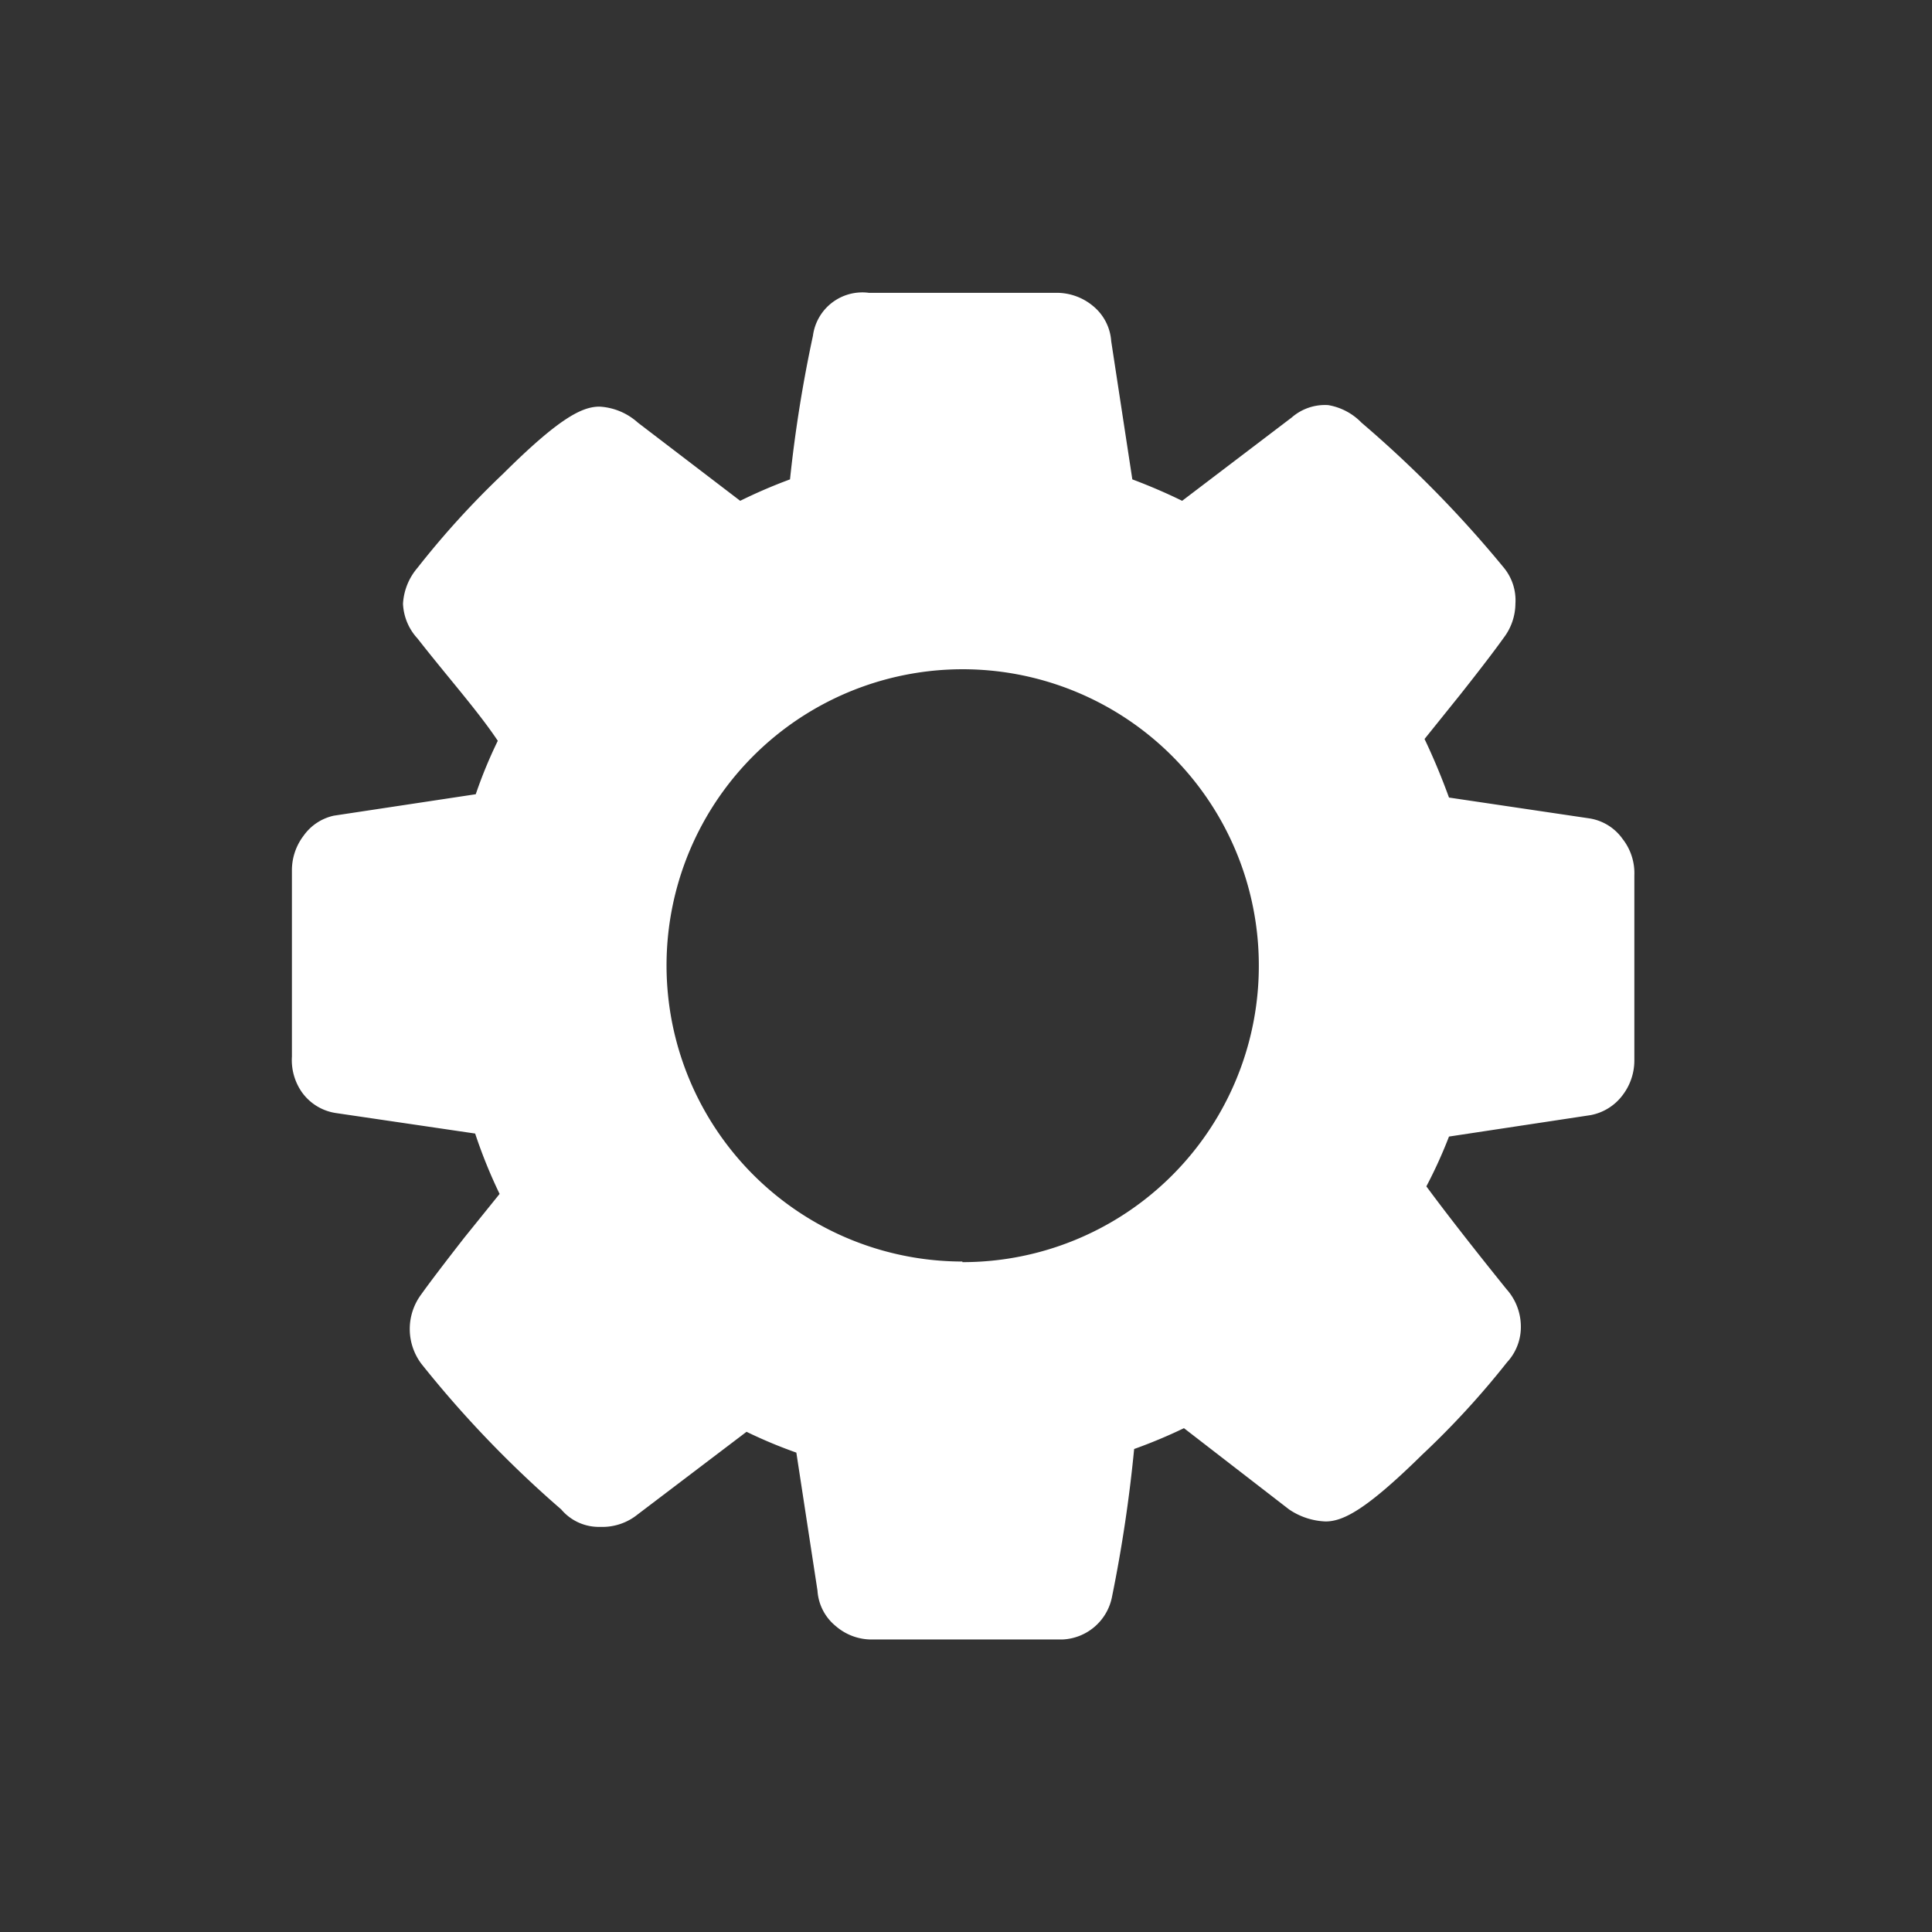 <svg id="Ebene_1" data-name="Ebene 1" xmlns="http://www.w3.org/2000/svg" viewBox="0 0 64 64"><rect x="0" y="0" width="64" height="64" fill="#333333" stroke="none"/><defs><style>.cls-1{fill:#fff;}</style></defs><path class="cls-1" d="M53.75,27.79a1.66,1.66,0,0,0-1.1-.68L48,26.42c-.24-.66-.51-1.31-.81-1.94L48.38,23c.68-.86,1.16-1.49,1.43-1.87A1.89,1.89,0,0,0,50.2,20a1.7,1.7,0,0,0-.38-1.19A38.14,38.14,0,0,0,45.1,14,2,2,0,0,0,44,13.42a1.67,1.67,0,0,0-1.21.41l-3.63,2.76c-.53-.26-1.09-.5-1.65-.71l-.7-4.58a1.65,1.65,0,0,0-.61-1.17A1.88,1.88,0,0,0,35,9.7H28.78a1.65,1.65,0,0,0-1.85,1.42,44.9,44.9,0,0,0-.76,4.76,17.08,17.08,0,0,0-1.65.71L21.13,14a2.07,2.07,0,0,0-1.27-.53c-.58,0-1.34.38-3.2,2.23a28.76,28.76,0,0,0-2.83,3.11A2,2,0,0,0,13.35,20a1.81,1.81,0,0,0,.48,1.15c1,1.28,2,2.4,2.66,3.39a15.3,15.3,0,0,0-.73,1.77l-4.7.71a1.66,1.66,0,0,0-1,.66,1.89,1.89,0,0,0-.39,1.14V35A1.86,1.86,0,0,0,10,36.18a1.69,1.69,0,0,0,1.12.69l4.62.68a16.67,16.67,0,0,0,.81,2L15.38,41c-.67.86-1.15,1.49-1.42,1.87a1.92,1.92,0,0,0,0,2.31A36.23,36.23,0,0,0,18.59,50a1.63,1.63,0,0,0,1.29.58,1.86,1.86,0,0,0,1.24-.41l3.61-2.74a15.94,15.94,0,0,0,1.65.69l.7,4.57a1.65,1.65,0,0,0,.61,1.18,1.81,1.81,0,0,0,1.22.44h6.28a1.75,1.75,0,0,0,1.65-1.43A47.63,47.63,0,0,0,37.57,48a16.92,16.92,0,0,0,1.65-.69L42.7,50a2.3,2.3,0,0,0,1.21.4c.58,0,1.34-.38,3.2-2.21a28.08,28.08,0,0,0,2.81-3.06,1.72,1.72,0,0,0,.46-1.22,1.86,1.86,0,0,0-.48-1.21c-1.12-1.39-2-2.52-2.65-3.4A15.54,15.54,0,0,0,48,37.65l4.69-.71a1.72,1.72,0,0,0,1.06-.66,1.89,1.89,0,0,0,.39-1.14V29A1.84,1.84,0,0,0,53.75,27.79Zm-21.87,14A9.81,9.81,0,1,1,41.7,32,9.81,9.81,0,0,1,31.88,41.81Z"/></svg>